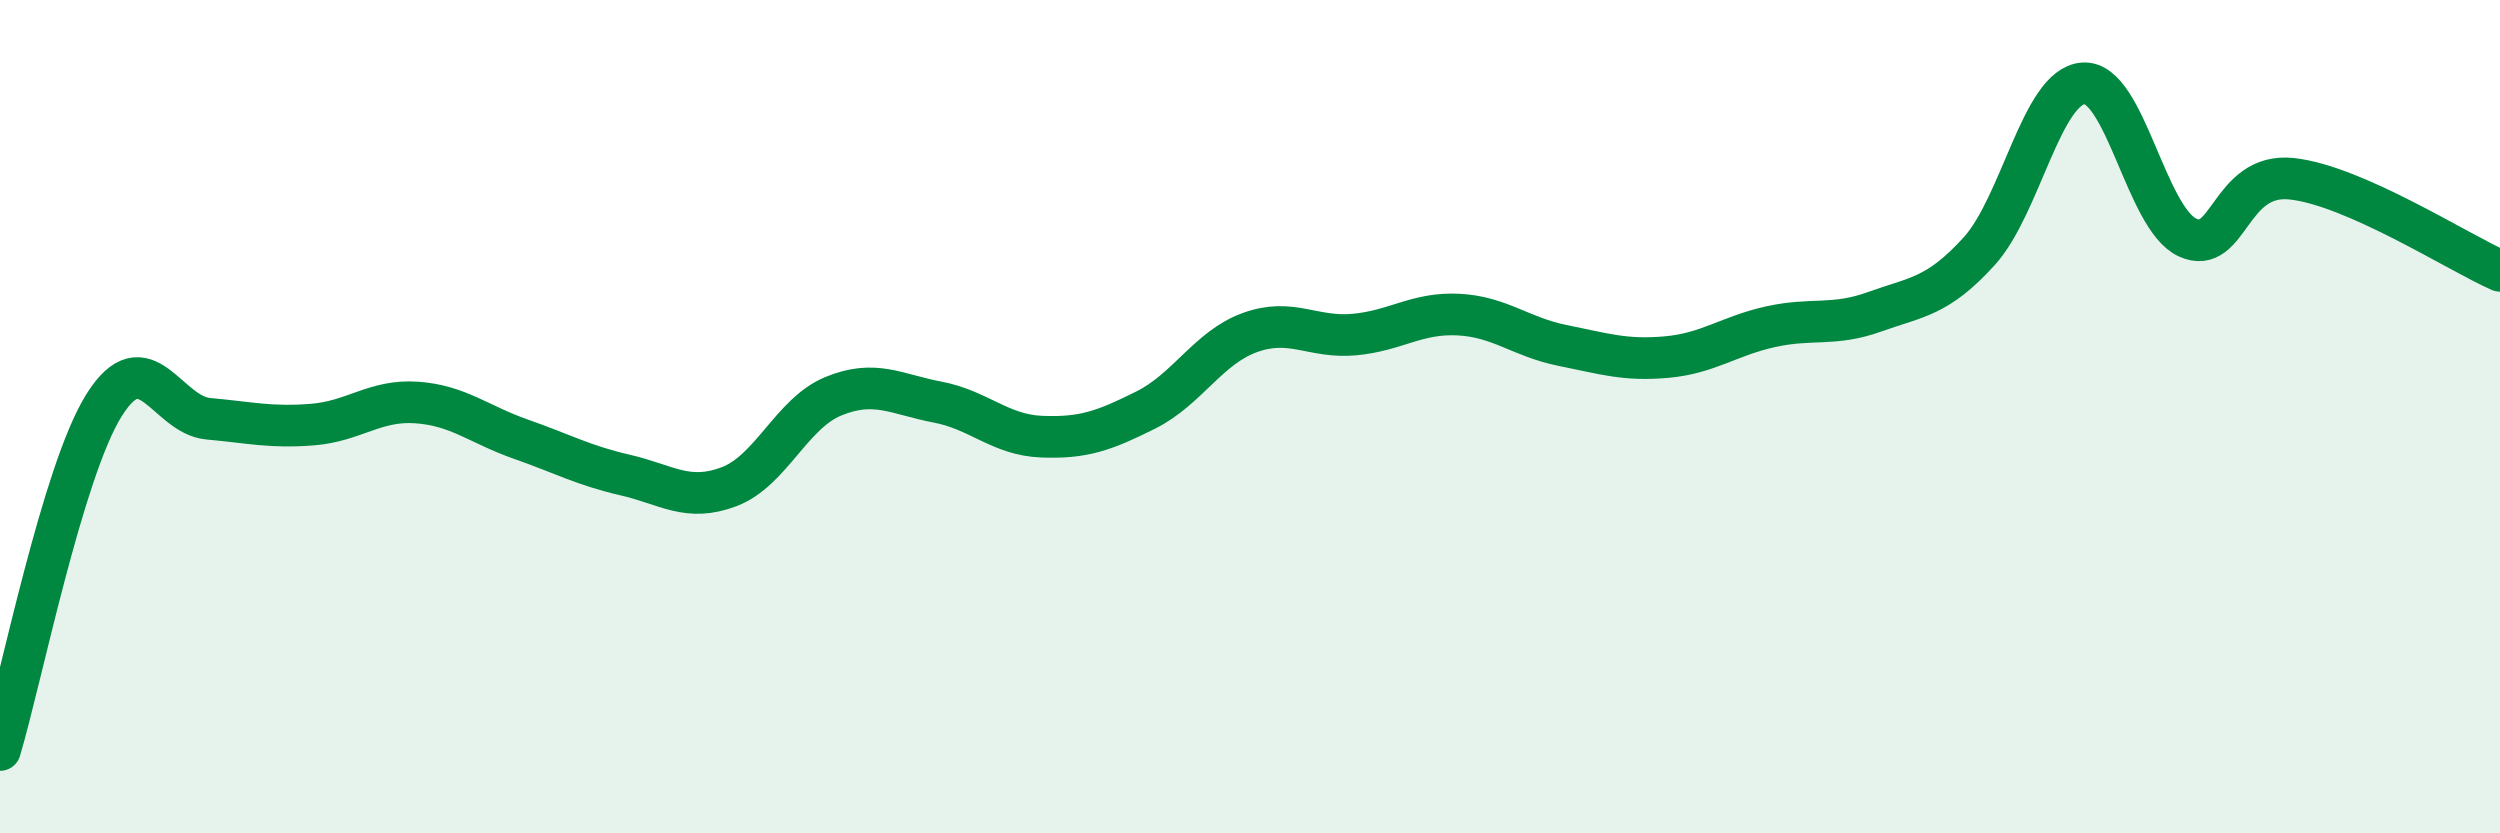 
    <svg width="60" height="20" viewBox="0 0 60 20" xmlns="http://www.w3.org/2000/svg">
      <path
        d="M 0,18 C 0.5,16.34 1.5,11.31 2.5,9.72 C 3.5,8.13 4,9.96 5,10.05 C 6,10.14 6.5,10.27 7.5,10.19 C 8.5,10.11 9,9.59 10,9.66 C 11,9.73 11.5,10.19 12.5,10.54 C 13.5,10.89 14,11.17 15,11.4 C 16,11.63 16.5,12.06 17.5,11.68 C 18.5,11.3 19,9.92 20,9.51 C 21,9.1 21.5,9.46 22.5,9.65 C 23.5,9.84 24,10.44 25,10.48 C 26,10.52 26.5,10.34 27.5,9.84 C 28.5,9.34 29,8.34 30,7.98 C 31,7.62 31.5,8.12 32.5,8.03 C 33.5,7.94 34,7.5 35,7.55 C 36,7.6 36.5,8.09 37.5,8.29 C 38.5,8.49 39,8.66 40,8.57 C 41,8.48 41.5,8.06 42.5,7.84 C 43.5,7.62 44,7.84 45,7.48 C 46,7.12 46.5,7.13 47.5,6.03 C 48.5,4.93 49,2.07 50,2 C 51,1.93 51.5,5.24 52.5,5.7 C 53.5,6.16 53.5,4.13 55,4.29 C 56.5,4.45 59,6.06 60,6.5L60 20L0 20Z"
        fill="#008740"
        opacity="0.1"
        stroke-linecap="round"
        stroke-linejoin="round"
      />
      <path
        d="M 0,18 C 0.5,16.34 1.5,11.31 2.5,9.72 C 3.5,8.13 4,9.96 5,10.05 C 6,10.14 6.5,10.27 7.5,10.19 C 8.5,10.11 9,9.59 10,9.66 C 11,9.73 11.5,10.19 12.5,10.54 C 13.5,10.89 14,11.17 15,11.4 C 16,11.63 16.5,12.06 17.5,11.68 C 18.5,11.3 19,9.92 20,9.51 C 21,9.1 21.5,9.46 22.5,9.65 C 23.5,9.84 24,10.44 25,10.48 C 26,10.52 26.5,10.34 27.5,9.84 C 28.5,9.34 29,8.34 30,7.98 C 31,7.62 31.5,8.12 32.5,8.03 C 33.5,7.94 34,7.5 35,7.55 C 36,7.6 36.5,8.09 37.5,8.29 C 38.5,8.49 39,8.66 40,8.57 C 41,8.48 41.5,8.06 42.5,7.84 C 43.5,7.62 44,7.84 45,7.48 C 46,7.12 46.5,7.13 47.5,6.03 C 48.5,4.93 49,2.07 50,2 C 51,1.93 51.5,5.24 52.5,5.7 C 53.5,6.16 53.5,4.13 55,4.29 C 56.5,4.45 59,6.06 60,6.5"
        stroke="#008740"
        stroke-width="1"
        fill="none"
        stroke-linecap="round"
        stroke-linejoin="round"
      />
    </svg>
  
